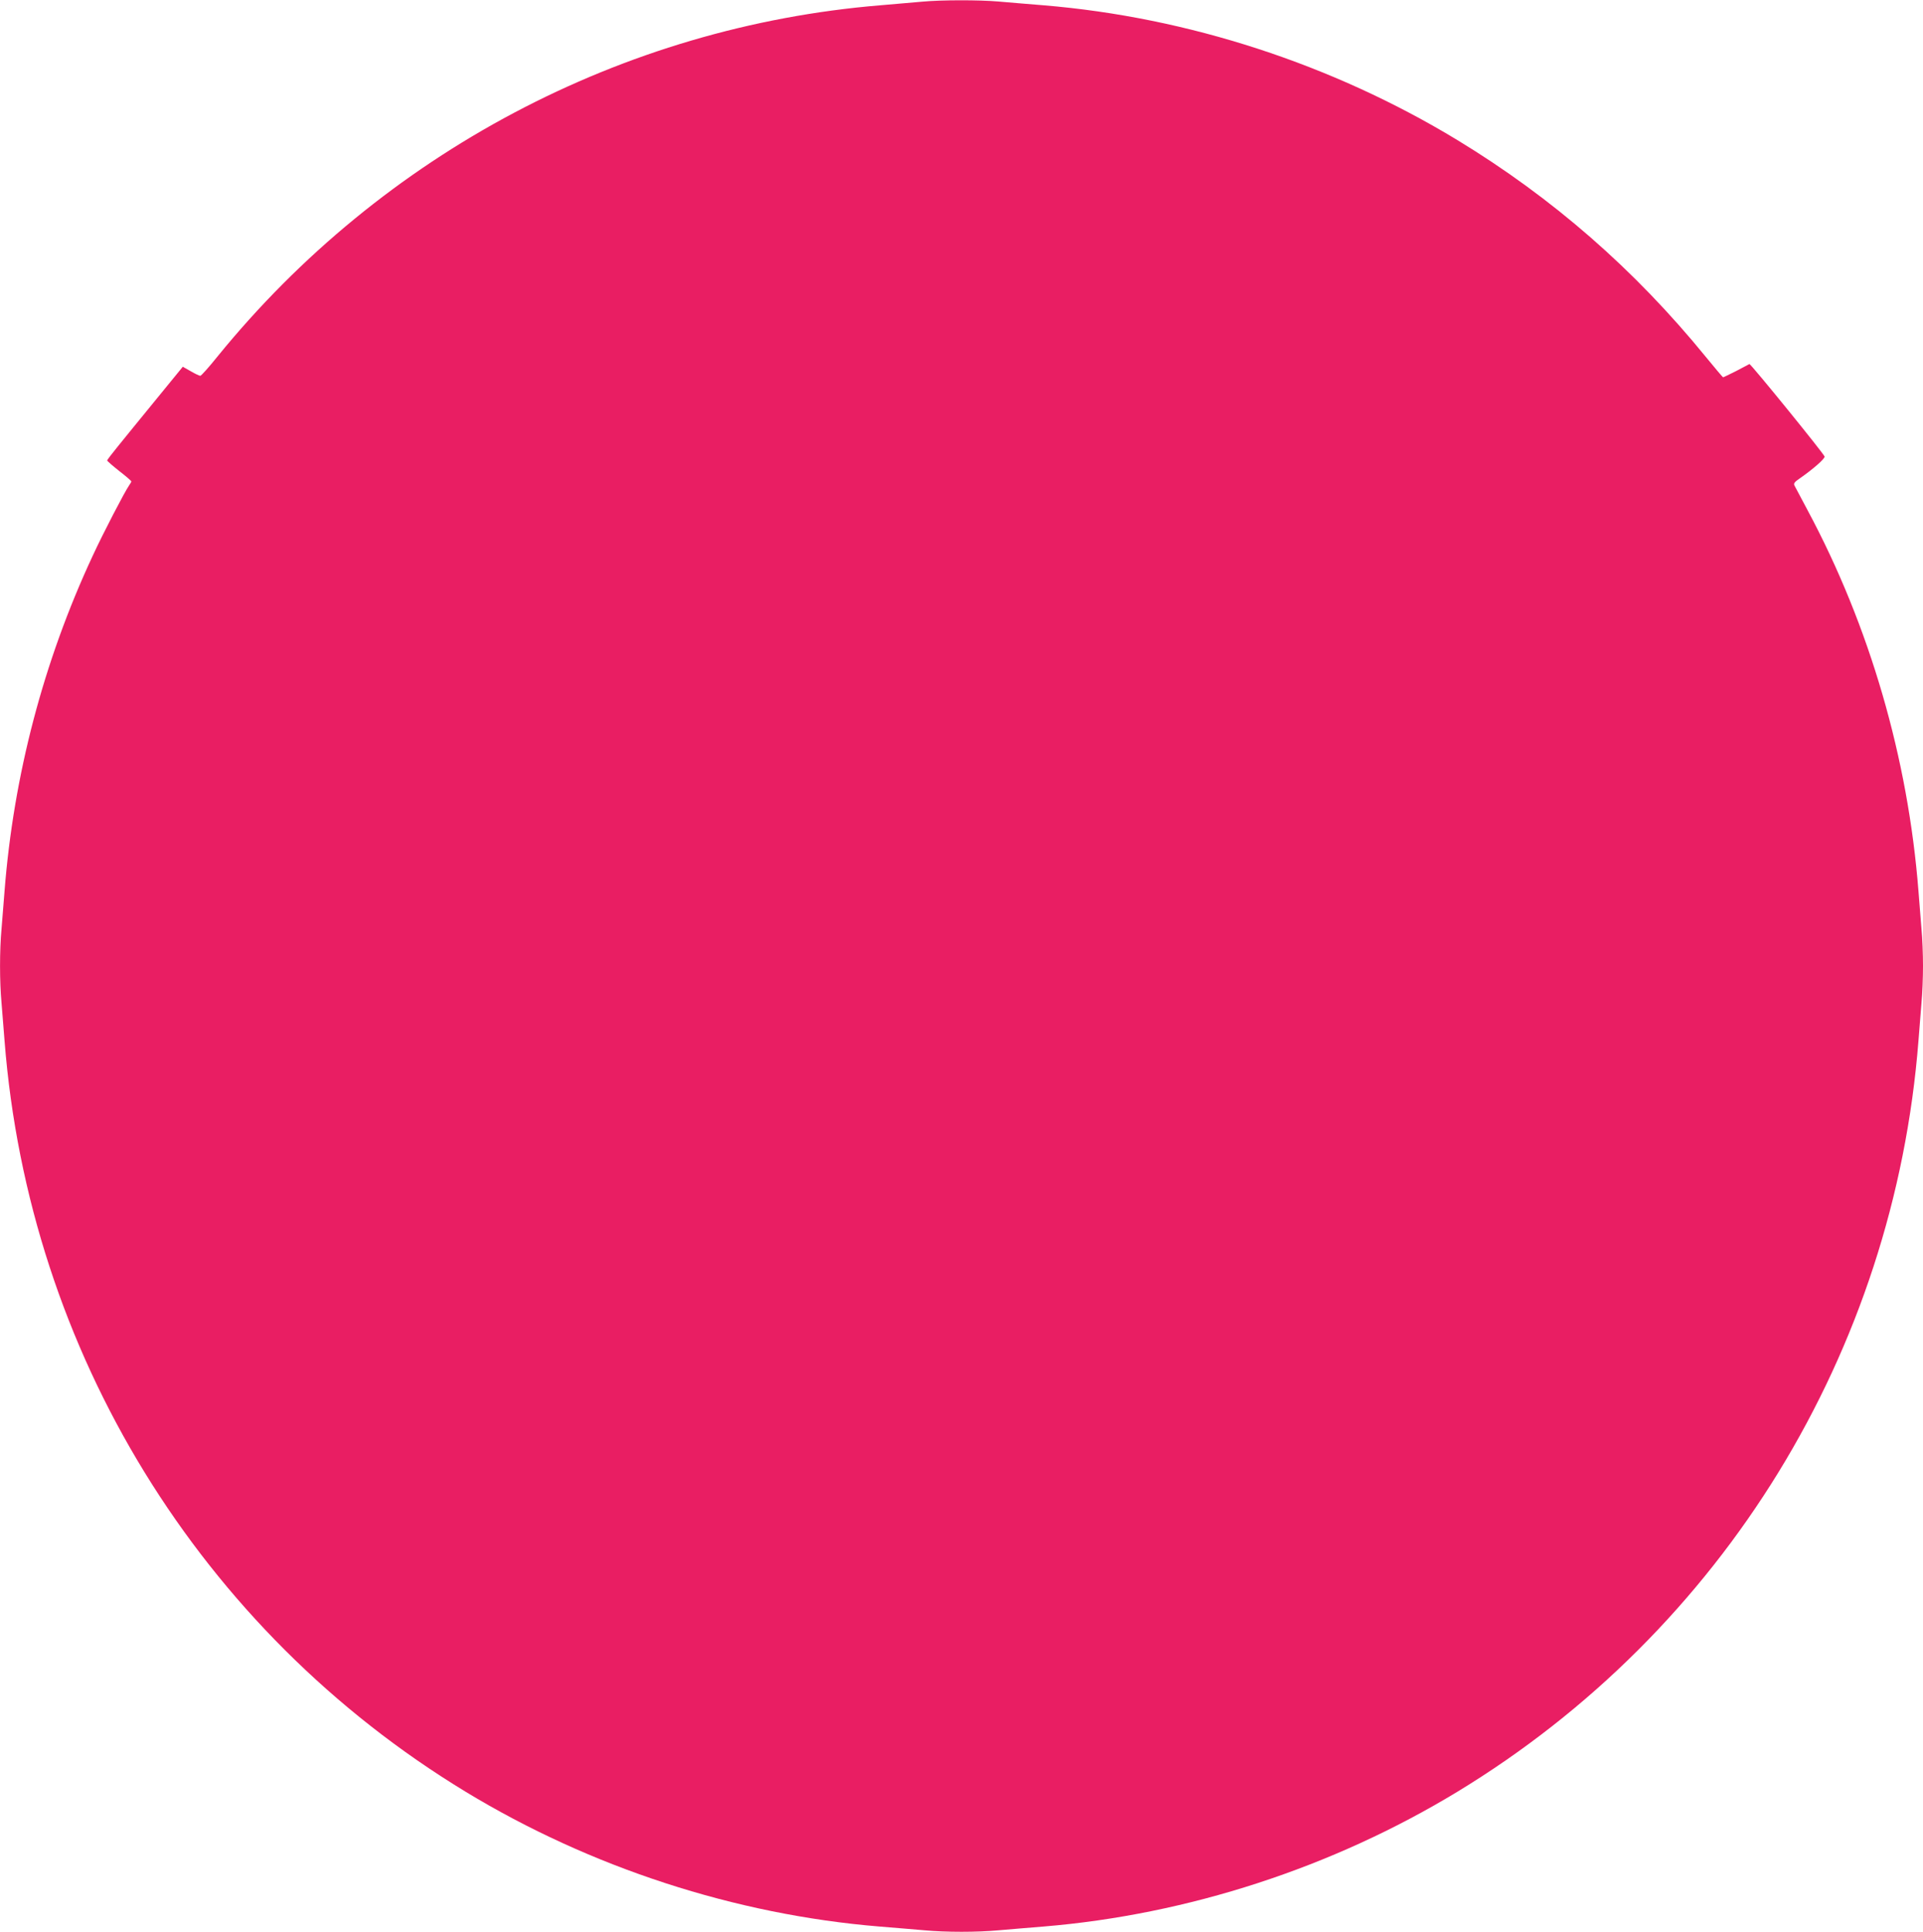 <?xml version="1.0" standalone="no"?>
<!DOCTYPE svg PUBLIC "-//W3C//DTD SVG 20010904//EN"
 "http://www.w3.org/TR/2001/REC-SVG-20010904/DTD/svg10.dtd">
<svg version="1.0" xmlns="http://www.w3.org/2000/svg"
 width="1274pt" height="1280pt" viewBox="0 0 1274 1280"
 preserveAspectRatio="xMidYMid meet">
<g transform="translate(0,1280) scale(0.1,-0.1)"
fill="#e91e63" stroke="none">
<path d="M6110 12789 c-47 -4 -171 -15 -277 -24 -1710 -141 -3299 -983 -4392
-2327 -57 -71 -108 -128 -114 -128 -6 0 -34 13 -63 30 l-53 30 -178 -218 c-97
-119 -210 -257 -250 -307 -40 -49 -73 -92 -73 -96 0 -4 36 -35 80 -70 44 -34
80 -65 80 -69 0 -3 -6 -14 -14 -25 -31 -45 -174 -320 -243 -470 -325 -698
-523 -1452 -583 -2220 -6 -77 -15 -190 -20 -251 -13 -141 -13 -347 0 -488 5
-61 14 -174 20 -251 161 -2061 1295 -3908 3055 -4977 827 -502 1785 -814 2742
-893 103 -8 238 -20 299 -25 141 -13 347 -13 488 0 61 5 196 17 299 25 957 79
1915 391 2742 893 1760 1069 2894 2916 3055 4977 6 77 15 190 20 251 6 60 10
170 10 244 0 74 -4 184 -10 244 -5 61 -14 174 -20 251 -69 881 -323 1756 -735
2525 -42 80 -81 153 -86 162 -8 15 -1 24 37 50 86 60 165 129 162 143 -4 18
-490 616 -498 613 -3 -2 -42 -22 -87 -46 -46 -23 -85 -42 -87 -42 -3 0 -53 60
-113 133 -473 581 -1018 1056 -1648 1439 -827 502 -1785 814 -2742 893 -103 8
-238 20 -299 25 -126 11 -379 11 -504 -1z"/>
</g>
</svg>
